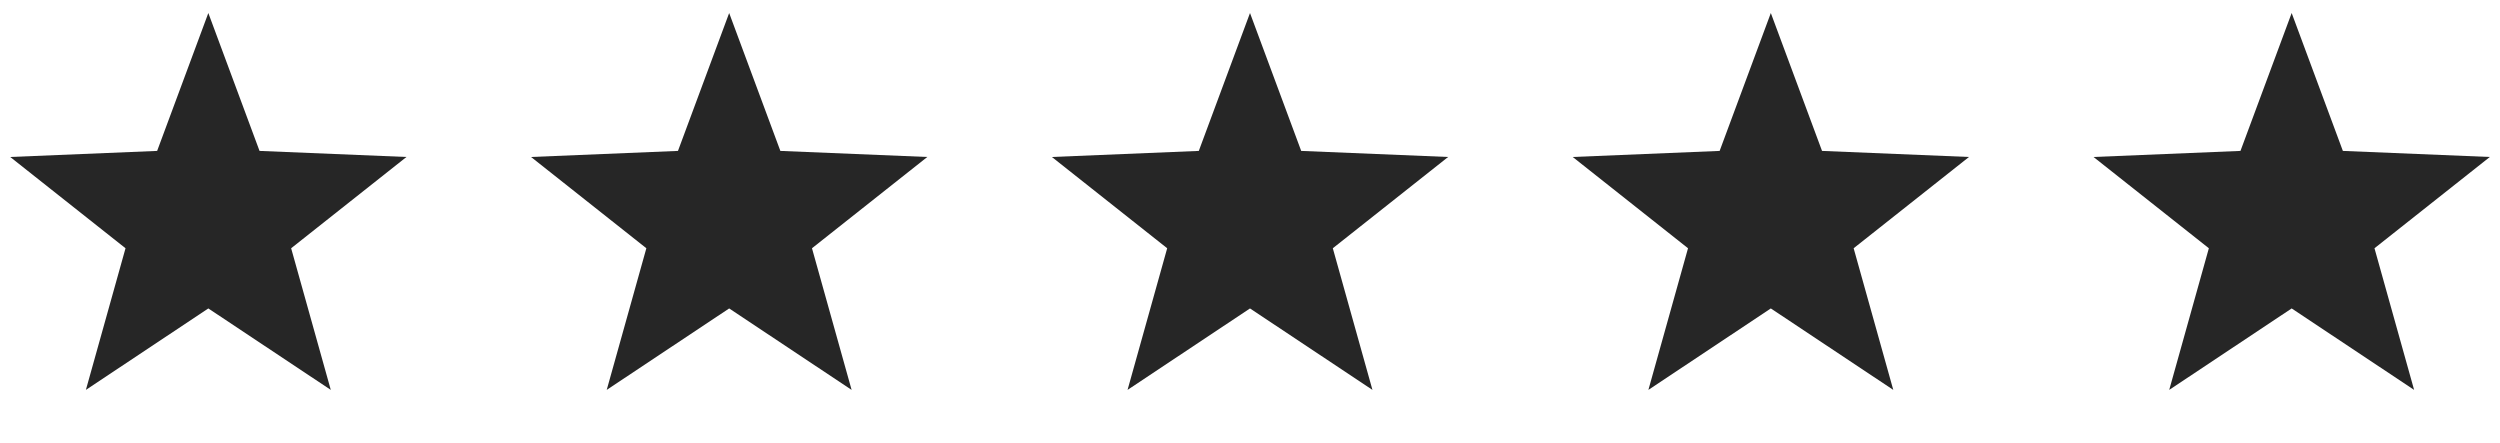 <svg width="96" height="17" viewBox="0 0 96 17" fill="none" xmlns="http://www.w3.org/2000/svg">
<path d="M8 0.5L9.966 5.795L15.608 6.028L11.18 9.533L12.702 14.972L8 11.844L3.298 14.972L4.82 9.533L0.392 6.028L6.034 5.795L8 0.5Z" fill="#262626"/>
<path d="M28 0.5L29.966 5.795L35.608 6.028L31.18 9.533L32.702 14.972L28 11.844L23.298 14.972L24.82 9.533L20.392 6.028L26.034 5.795L28 0.5Z" fill="#262626"/>
<path d="M48 0.5L49.966 5.795L55.608 6.028L51.18 9.533L52.702 14.972L48 11.844L43.298 14.972L44.82 9.533L40.392 6.028L46.034 5.795L48 0.5Z" fill="#262626"/>
<path d="M68 0.5L69.966 5.795L75.609 6.028L71.18 9.533L72.702 14.972L68 11.844L63.298 14.972L64.82 9.533L60.392 6.028L66.034 5.795L68 0.5Z" fill="#262626"/>
<path d="M88 0.5L89.966 5.795L95.609 6.028L91.18 9.533L92.702 14.972L88 11.844L83.298 14.972L84.82 9.533L80.391 6.028L86.034 5.795L88 0.5Z" fill="#262626"/>
</svg>
